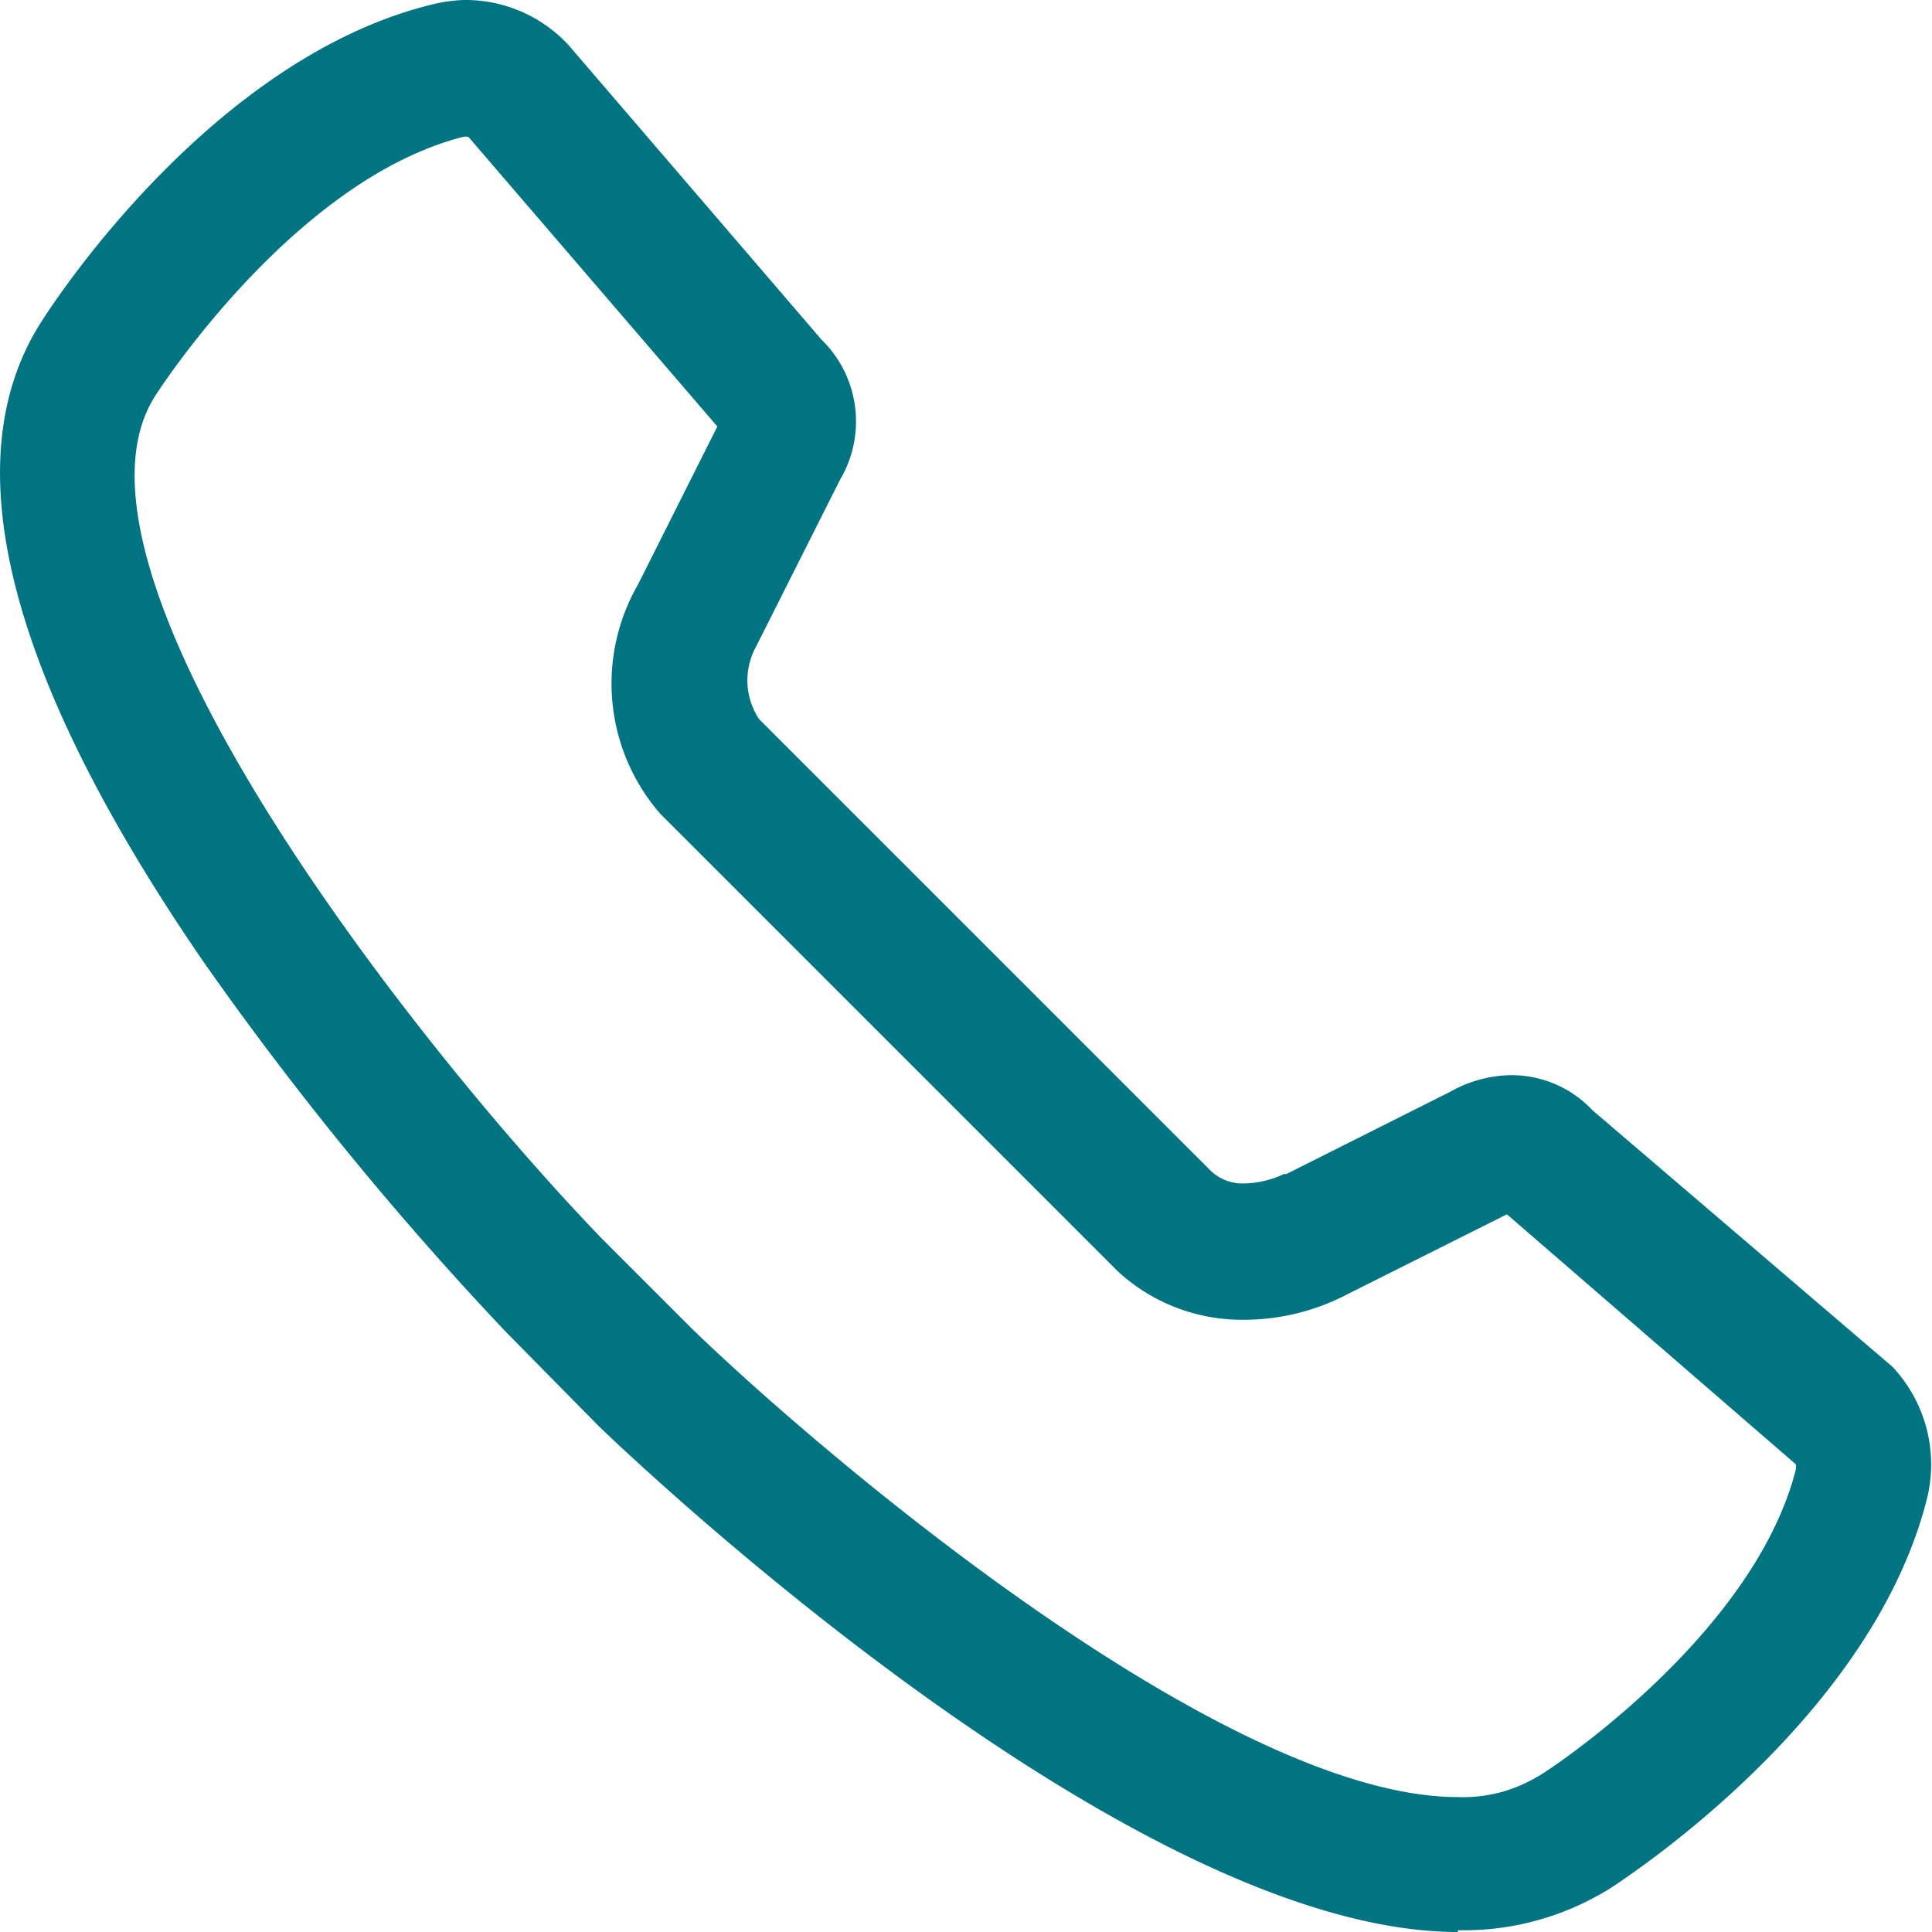 <svg xmlns="http://www.w3.org/2000/svg" viewBox="0 0 55.13 55.13"><defs><style>.cls-1{fill:#007481;}</style></defs><g id="Layer_2" data-name="Layer 2"><g id="Layer_1-2" data-name="Layer 1"><path class="cls-1" d="M41.6,55.13c-9.48,0-23.91-13.85-24.52-14.44l0,0L14.43,38A93.6,93.6,0,0,1,5.81,27.45C.17,19.24-1.37,13.07,1.22,9.12c.32-.5,4.85-7.48,11.14-9h0A4.43,4.43,0,0,1,13.23,0,4,4,0,0,1,16.1,1.16l.1.1,7.24,8.43a3.26,3.26,0,0,1,.53,4l-2.4,4.77a2,2,0,0,0,.09,2.06l12.9,12.9a1.32,1.32,0,0,0,.95.35,2.8,2.8,0,0,0,1.13-.27l.07,0,4.68-2.35a3.61,3.61,0,0,1,1.74-.47,3.17,3.17,0,0,1,2.31,1L54,39A4.07,4.07,0,0,1,55,42.71v0c-1.55,6.29-8.53,10.82-9,11.14a7.9,7.9,0,0,1-4.4,1.23ZM19.76,37.93C23.62,41.66,35,51.28,41.6,51.28h0a4.12,4.12,0,0,0,2.3-.6l0,0c.06,0,6.1-3.9,7.34-8.73a.31.31,0,0,0,0-.17L43,34.65l-4.53,2.27a6.37,6.37,0,0,1-3,.74h0a5.22,5.22,0,0,1-3.57-1.38l-.06-.06-13-13a5.66,5.66,0,0,1-.64-6.53l2.27-4.52-7.1-8.26a.27.27,0,0,0-.16,0l.07,0H13.2c-4.83,1.24-8.7,7.28-8.74,7.34l0,0C1.2,16.14,11.62,29.59,17.19,35.36l2.57,2.57Z"/></g></g></svg>